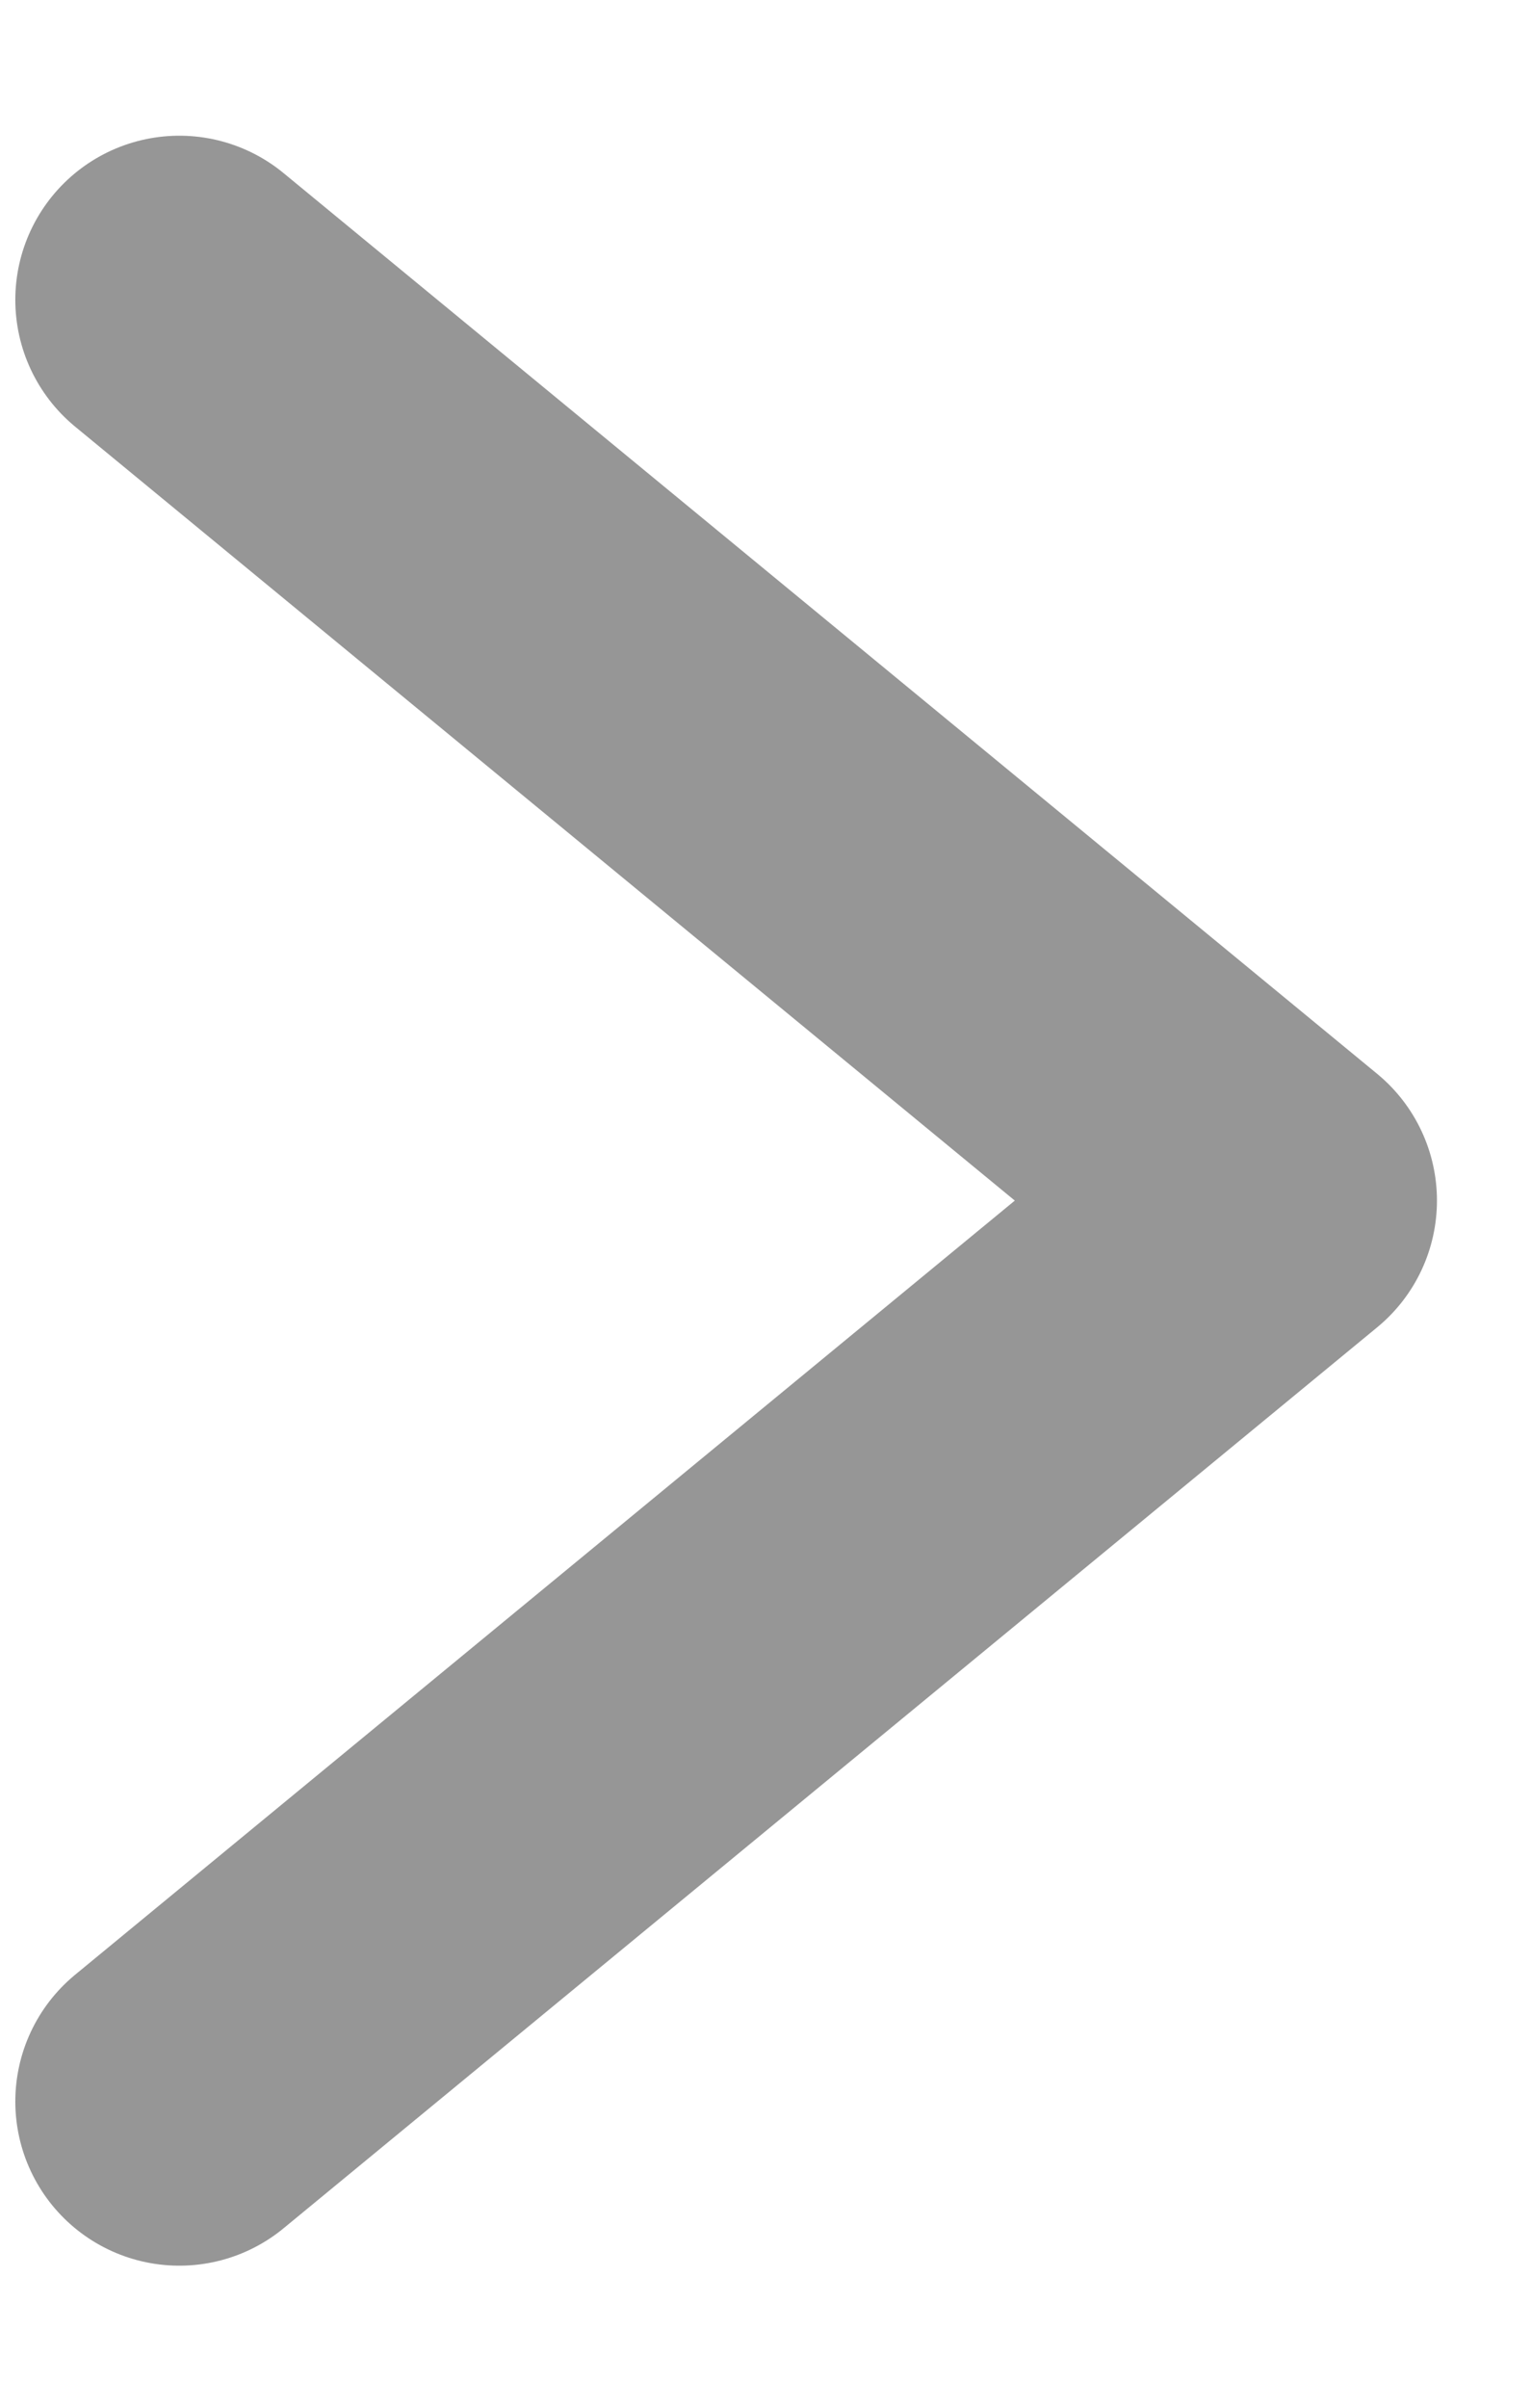 <svg width="7" height="11" viewBox="0 0 7 11" fill="none" xmlns="http://www.w3.org/2000/svg">
<path d="M0.82 1.37L5.82 5.485L0.82 9.601" stroke="#969696" stroke-width="1.5" stroke-linecap="round" stroke-linejoin="round"/>
</svg>
